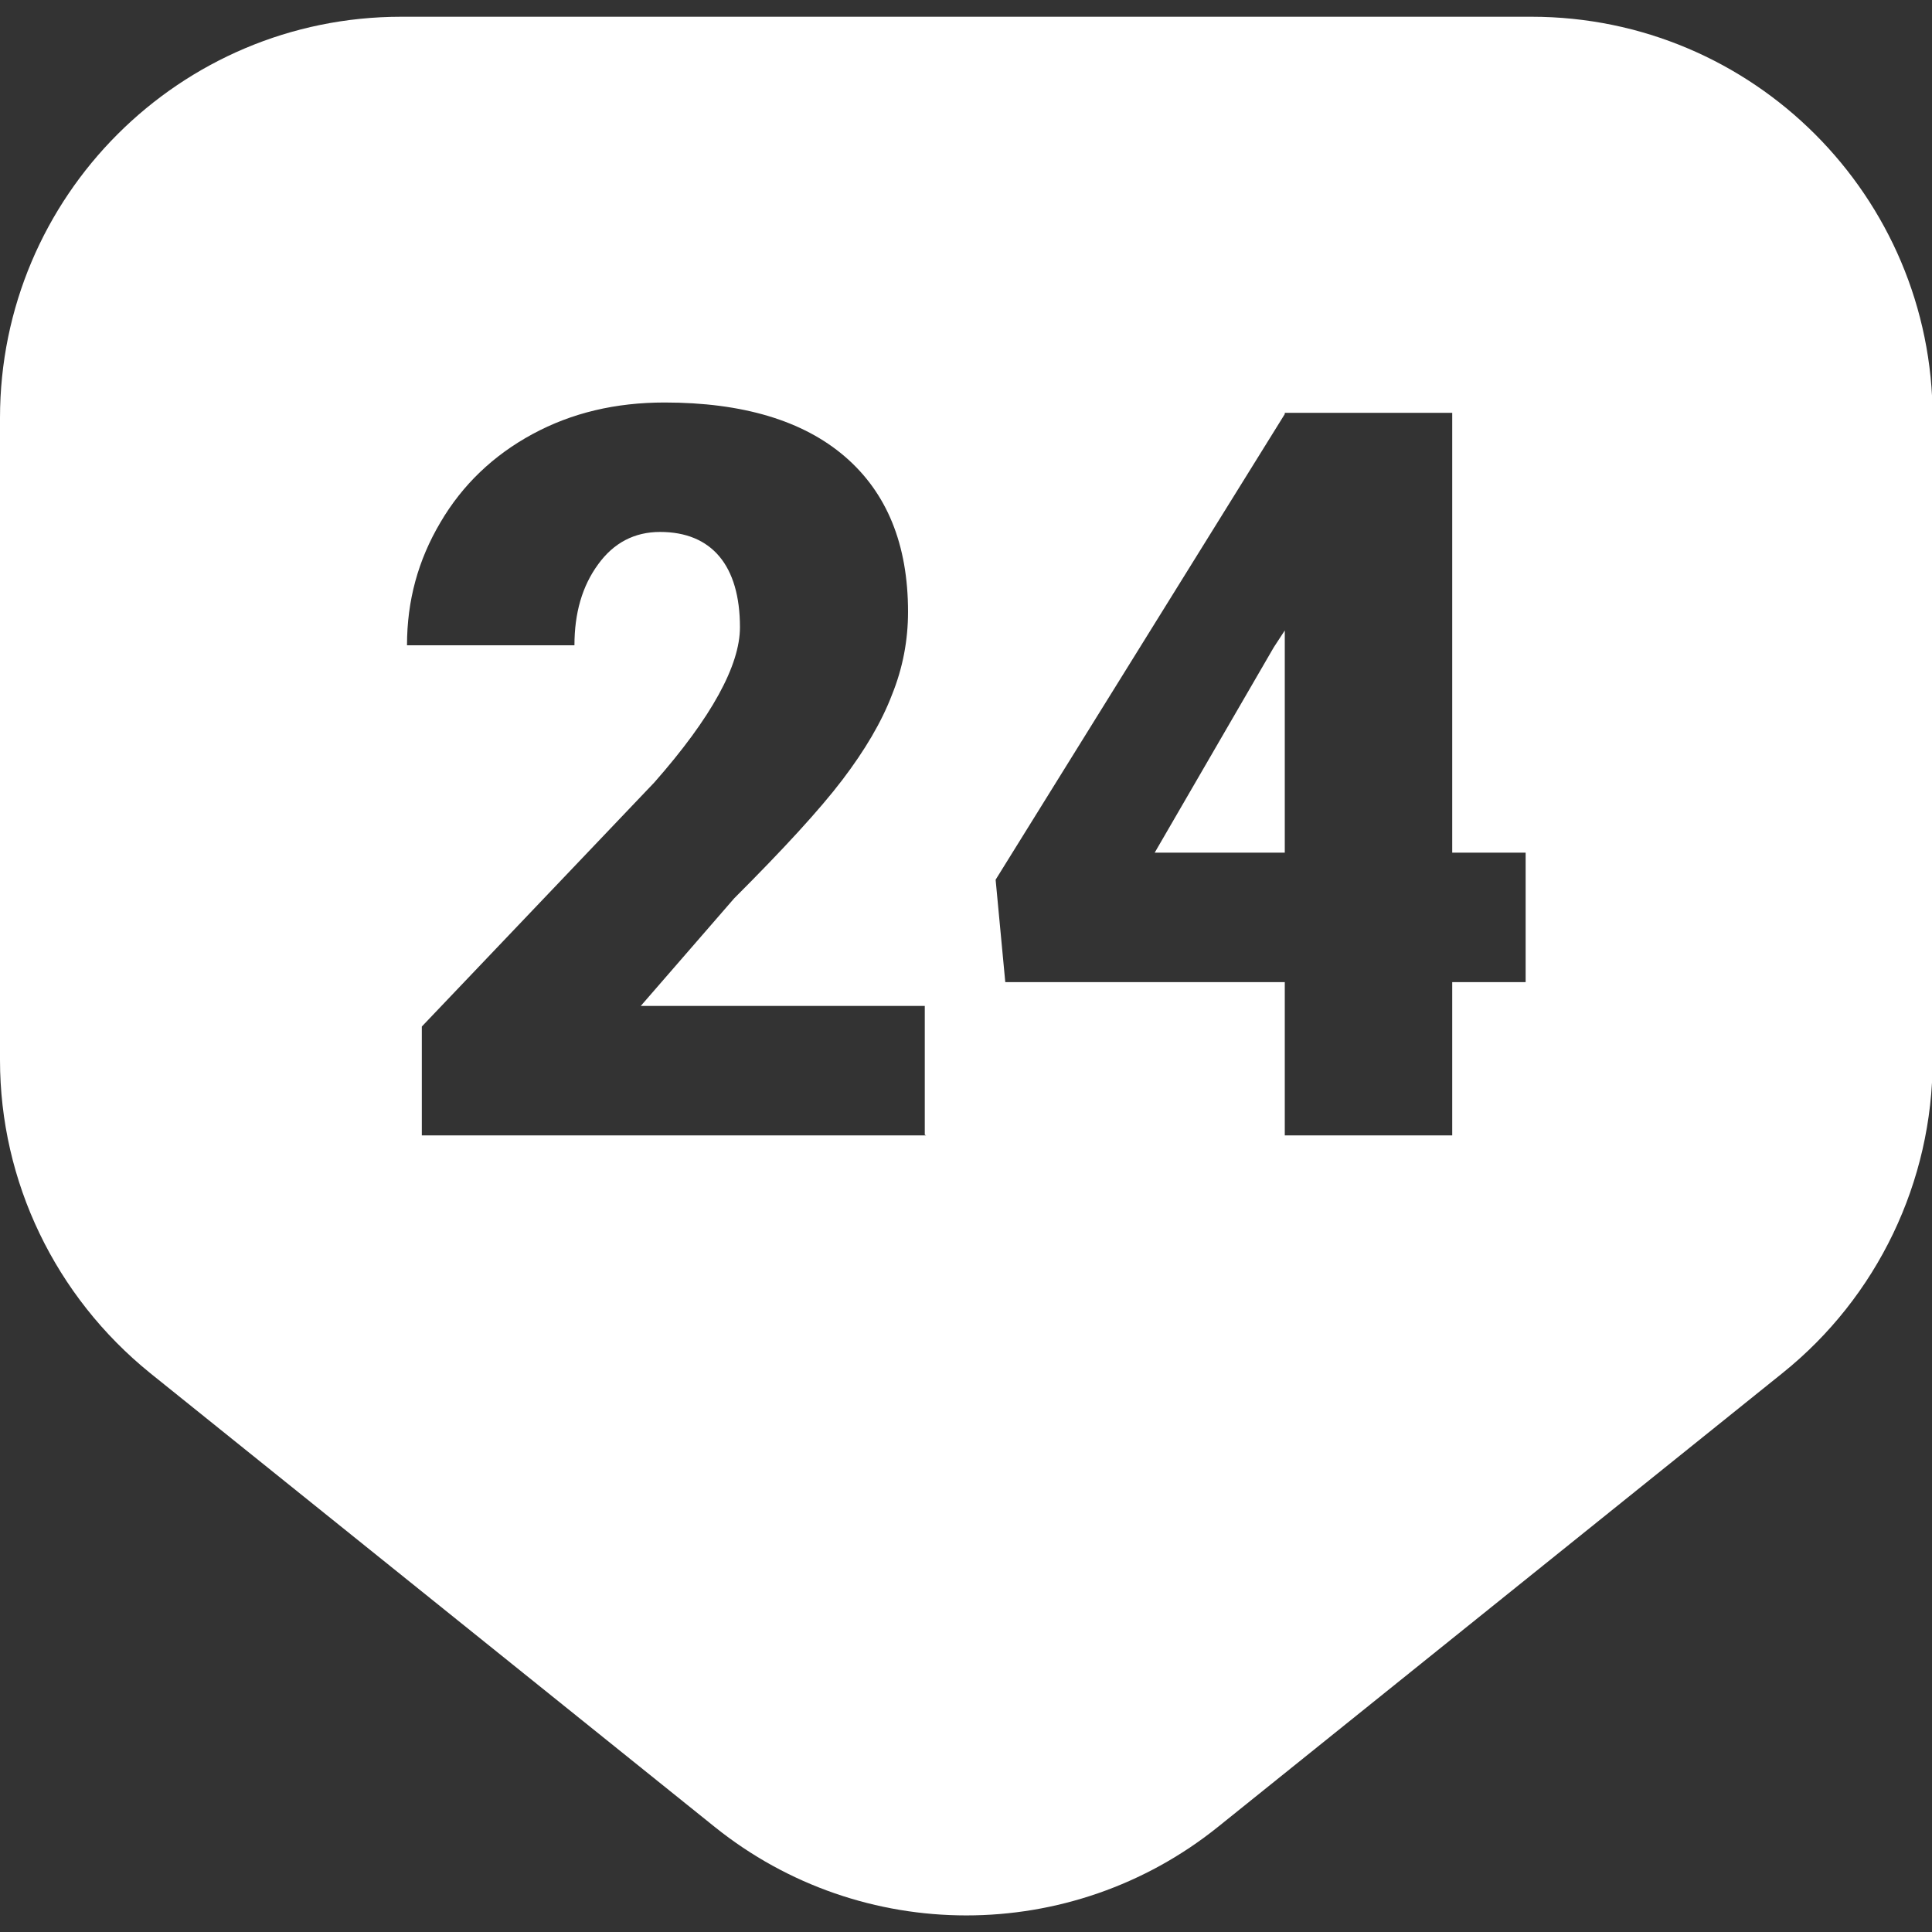 <?xml version="1.0" encoding="UTF-8"?> <svg xmlns="http://www.w3.org/2000/svg" id="Layer_1" viewBox="0 0 30 30"><rect x="0" y="0" width="30" height="30" fill="#333333" stroke="none"/><defs><style>.cls-1{fill:#fff;}</style></defs><polygon class="cls-1" points="17.93 13.24 19.95 13.24 19.95 9.79 19.78 10.05 17.93 13.24"></polygon><path class="cls-1" d="m23.77.26H6.23C2.79.26,0,3.05,0,6.49v9.97c0,1.89.86,3.67,2.33,4.86l8.77,7.05c2.28,1.83,5.53,1.83,7.81,0l8.77-7.05c1.47-1.18,2.33-2.97,2.33-4.86V6.49c0-3.44-2.79-6.23-6.23-6.23Zm-9.39,17.37h-7.83v-1.69l3.61-3.79c.89-1.01,1.33-1.82,1.33-2.41,0-.48-.11-.85-.32-1.1-.21-.25-.52-.38-.92-.38s-.72.17-.96.5c-.25.34-.37.76-.37,1.26h-2.6c0-.69.17-1.32.52-1.91.34-.58.82-1.04,1.43-1.37.61-.33,1.29-.49,2.05-.49,1.21,0,2.15.28,2.8.84.65.56.98,1.36.98,2.41,0,.44-.08.87-.25,1.29-.16.42-.42.86-.77,1.32-.35.46-.91,1.07-1.68,1.84l-1.45,1.67h4.41v2Zm9.31-2.38h-1.14v2.38h-2.6v-2.38h-4.34l-.15-1.59,4.49-7.23v-.02h2.6v6.83h1.14v2Z"></path></svg> 